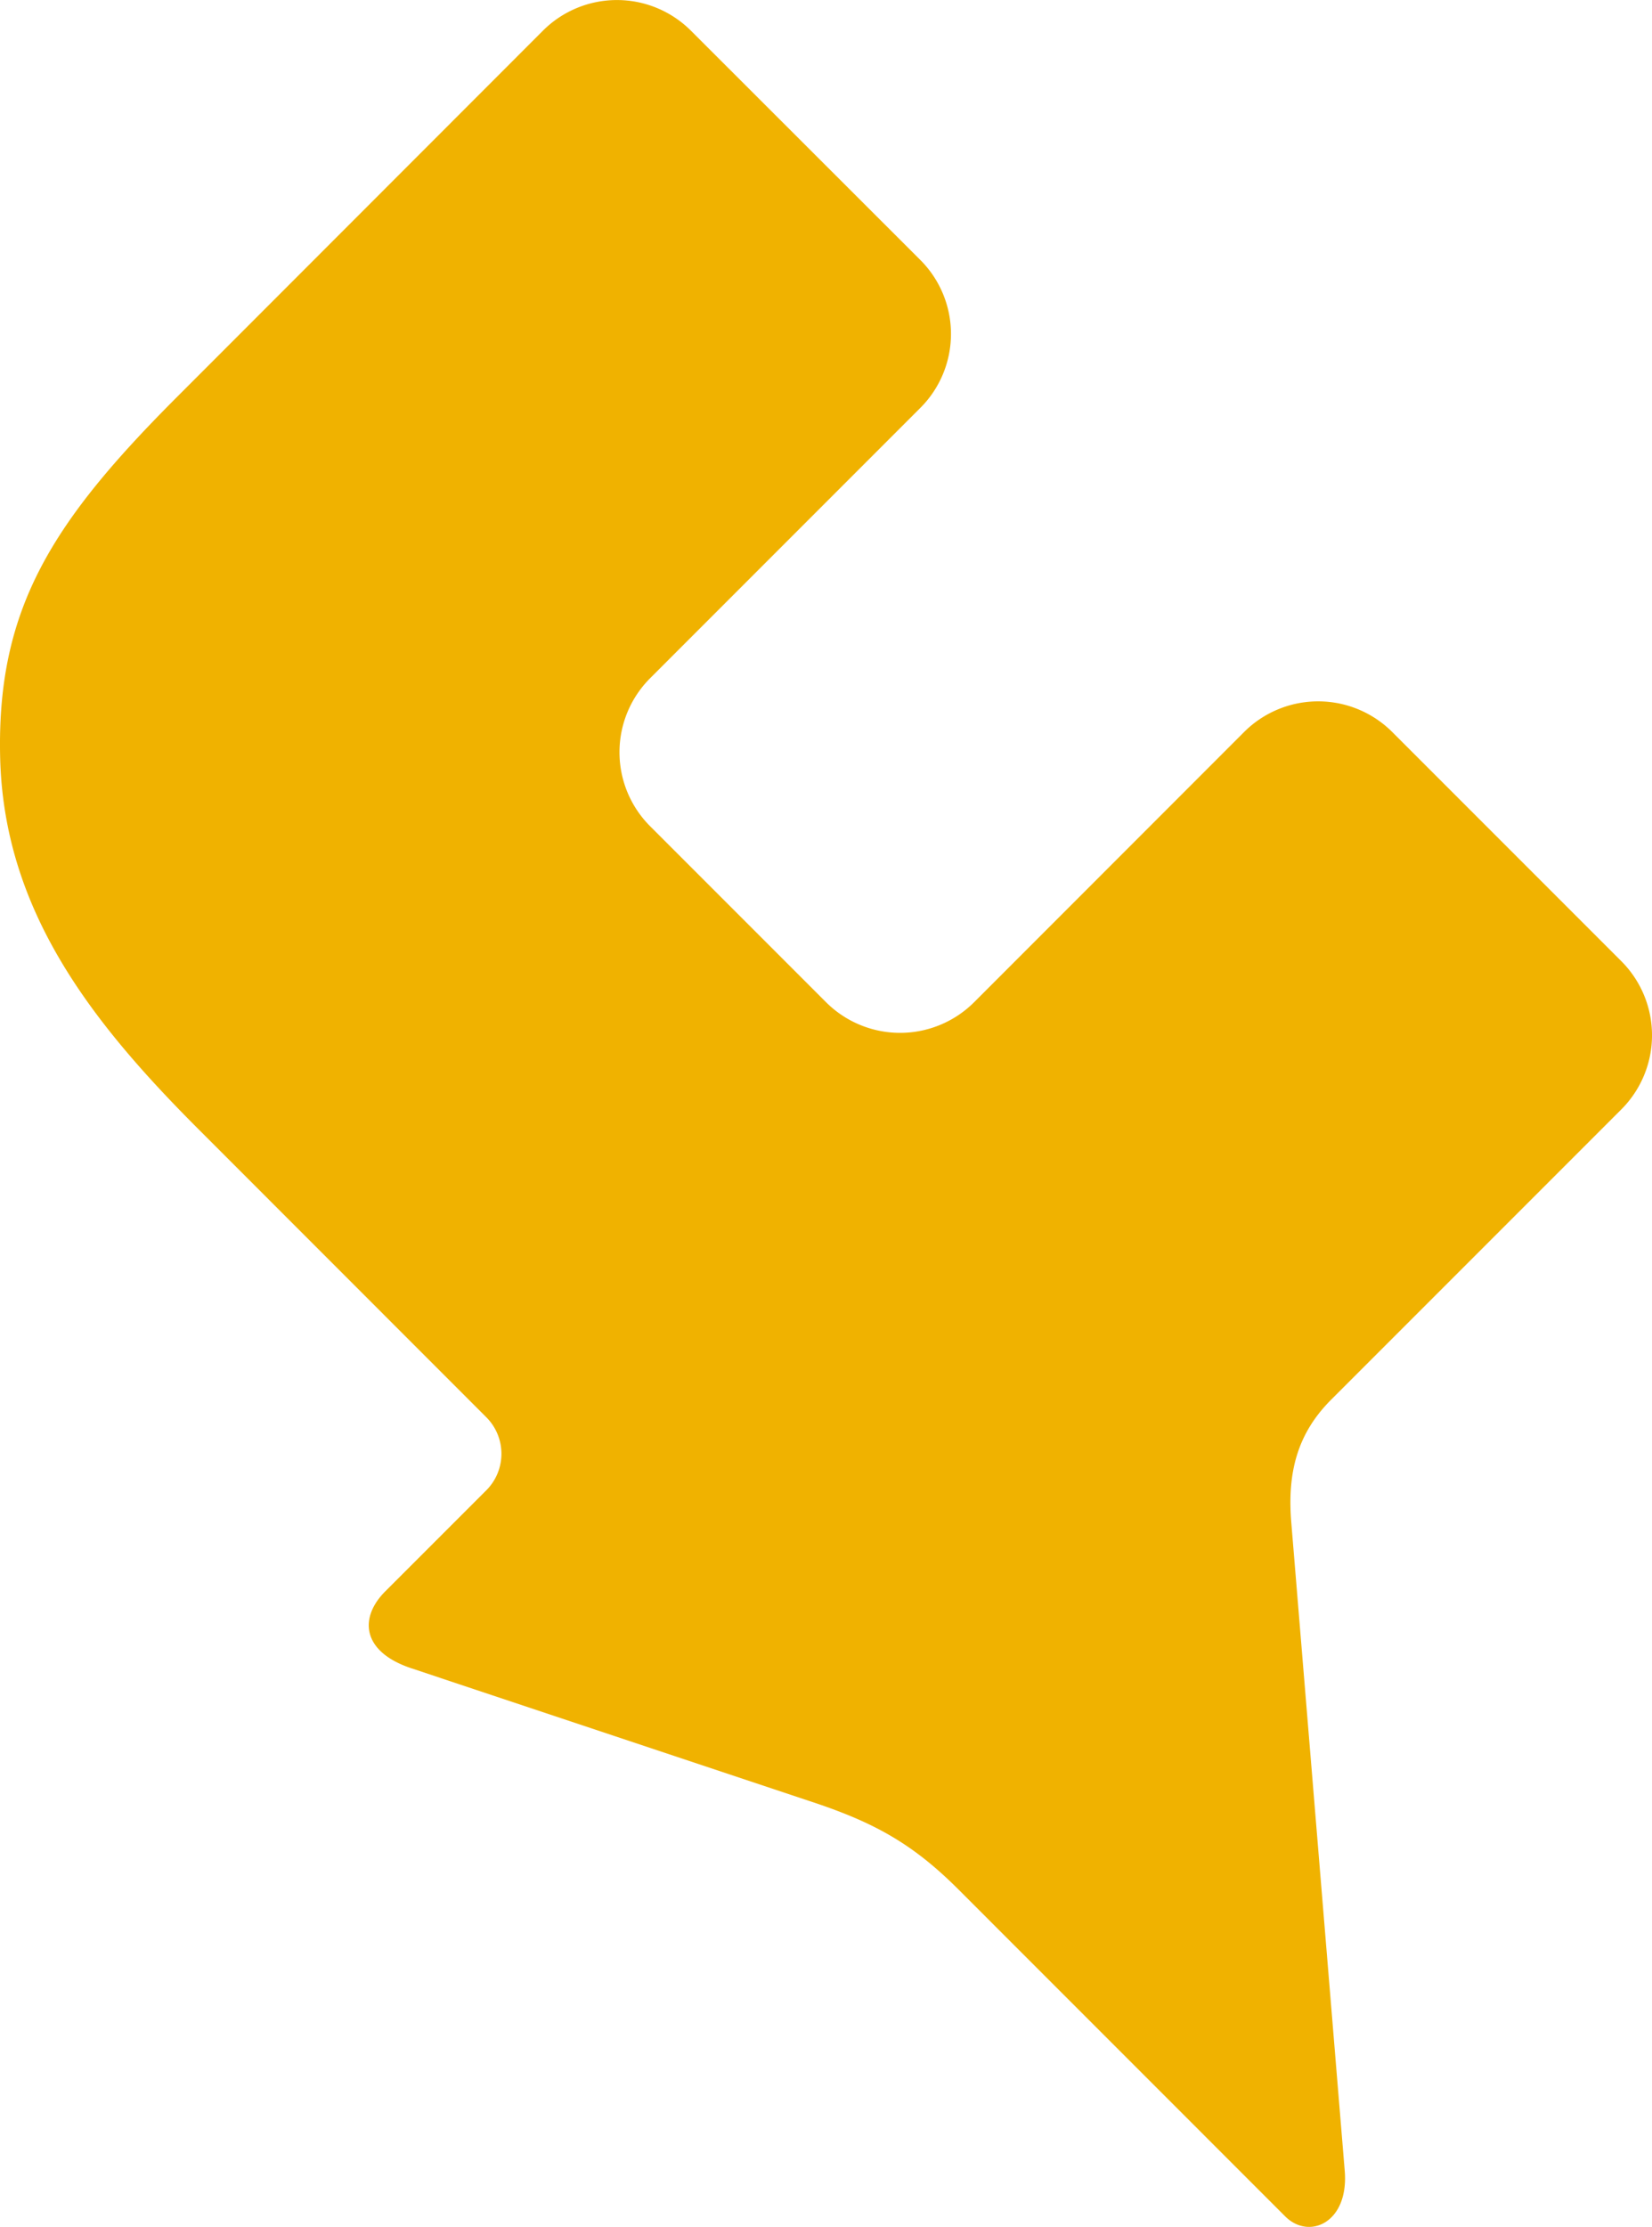 <svg xmlns="http://www.w3.org/2000/svg" xmlns:xlink="http://www.w3.org/1999/xlink" viewBox="0 0 751.69 1012.93"><defs><style>.cls-1{fill:none;}.cls-2{clip-path:url(#clip-path);}.cls-3{clip-path:url(#clip-path-2);}.cls-4{fill:#f0b200;}</style><clipPath id="clip-path" transform="translate(0 0)"><rect class="cls-1" width="751.69" height="1012.93"/></clipPath><clipPath id="clip-path-2" transform="translate(0 0)"><rect class="cls-1" width="751.69" height="1012.93"/></clipPath></defs><title>logo_main_sp</title><g id="レイヤー_2" data-name="レイヤー 2"><g id="編集"><g id="アートワーク_71" data-name="アートワーク 71"><g class="cls-2"><g class="cls-3"><path class="cls-4" d="M81.11,180,247,14a47.63,47.63,0,0,1,67.42,0L418.7,118.19a47.56,47.56,0,0,1,0,67.42L295.84,308.48a47.6,47.6,0,0,0,0,67.36l80,80a47.68,47.68,0,0,0,67.43,0L566.05,333a47.7,47.7,0,0,1,67.48,0l104.2,104.2a47.68,47.68,0,0,1,0,67.43L605.79,636.57c-15.31,15.26-20.12,32.88-18.24,55.87l24.33,295c1.93,23.61-16.19,31.56-27.07,20.73L436.23,859.56c-21.06-21.06-38.67-30.74-67.84-40.31l-181.3-60.44c-22.41-7.48-23.85-22.91-11.75-35l45.9-45.89a23.5,23.5,0,0,0,0-33.31L90.5,513.82C41.55,464.89,1.42,413.89.05,343.69-1.33,276.41,23.94,237.1,81.11,180" transform="translate(0 0)"/></g></g></g></g></g></svg>